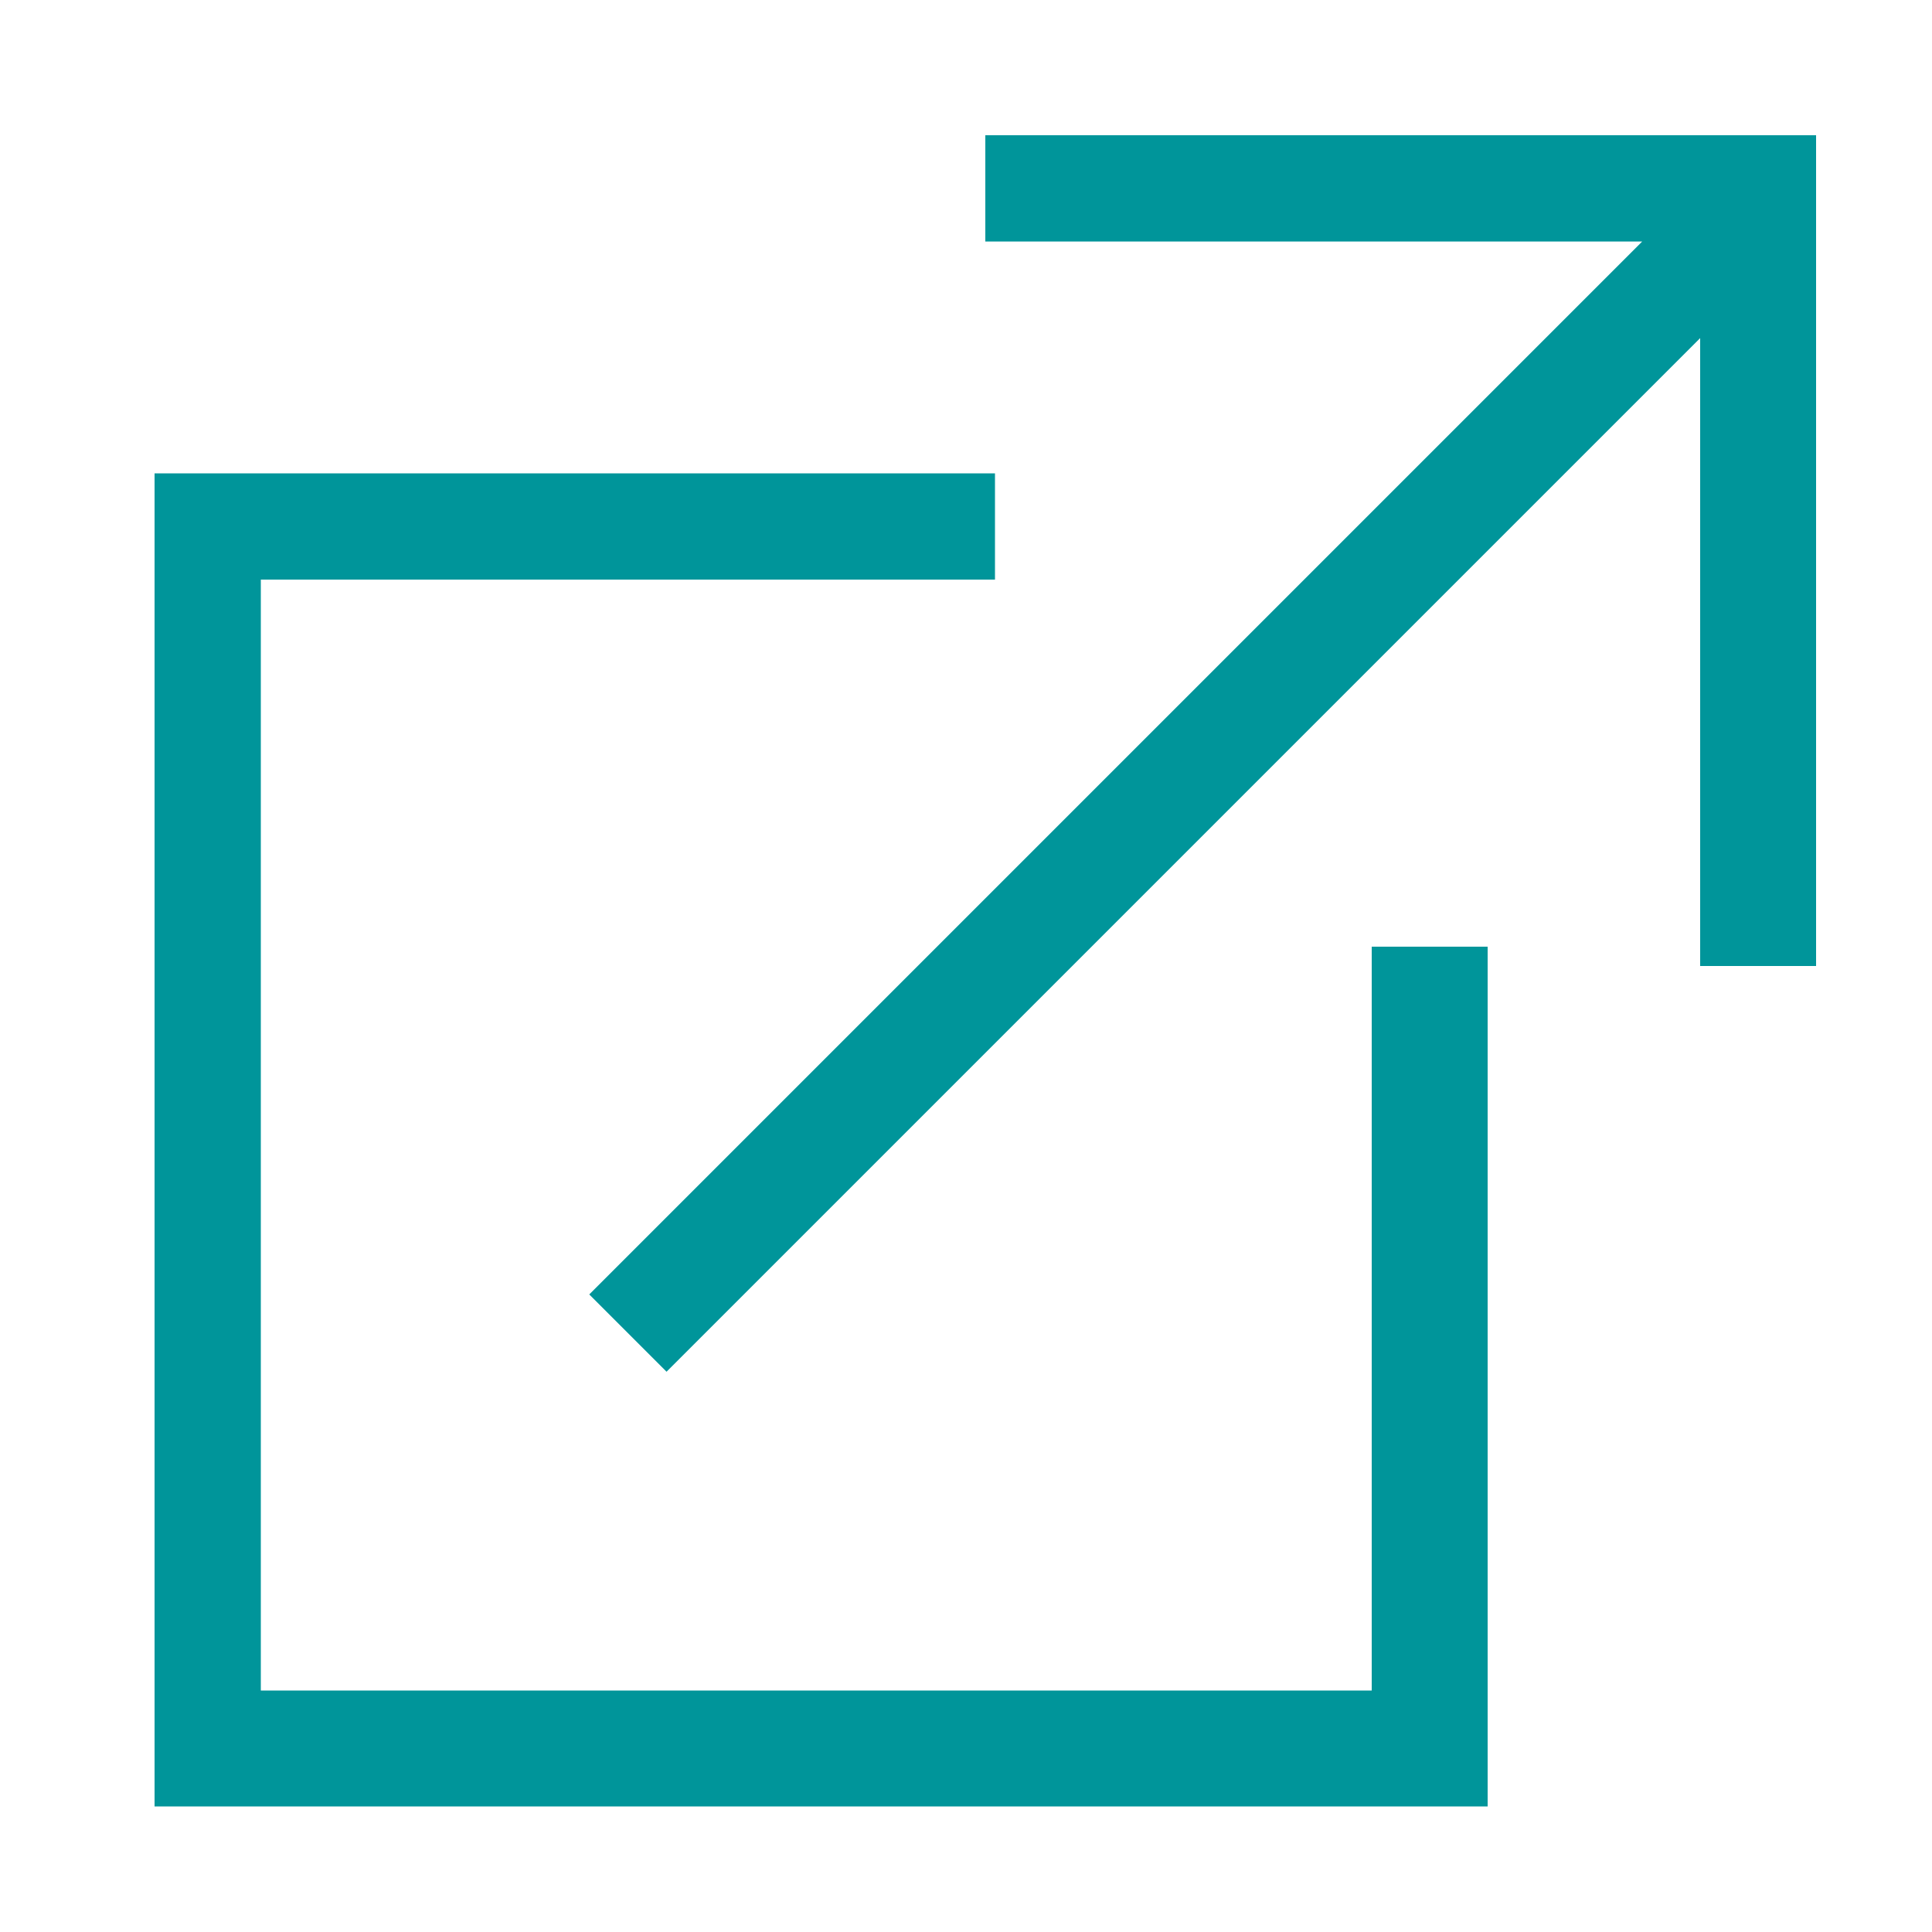 <?xml version="1.0" encoding="utf-8"?>
<!-- Generator: Adobe Illustrator 25.4.1, SVG Export Plug-In . SVG Version: 6.00 Build 0)  -->
<svg version="1.1" id="Layer_1" xmlns="http://www.w3.org/2000/svg" xmlns:xlink="http://www.w3.org/1999/xlink" x="0px" y="0px"
	 viewBox="0 0 20 20" style="enable-background:new 0 0 20 20;" xml:space="preserve">
<style type="text/css">
	.st0{fill:#00959A;}
</style>
<g id="XMLID_1_">
	<path id="XMLID_5_" class="st0" d="M18.8,1.4V10h-1.2V3.5L6.9,14.2l-0.8-0.8L17,2.5h-6.8V1.4L18.8,1.4L18.8,1.4z M14.2,17.5H2.7V6
		h7.6V4.9H1.6v13.8h13.8V9.8h-1.2L14.2,17.5L14.2,17.5z"/>
</g>
</svg>
